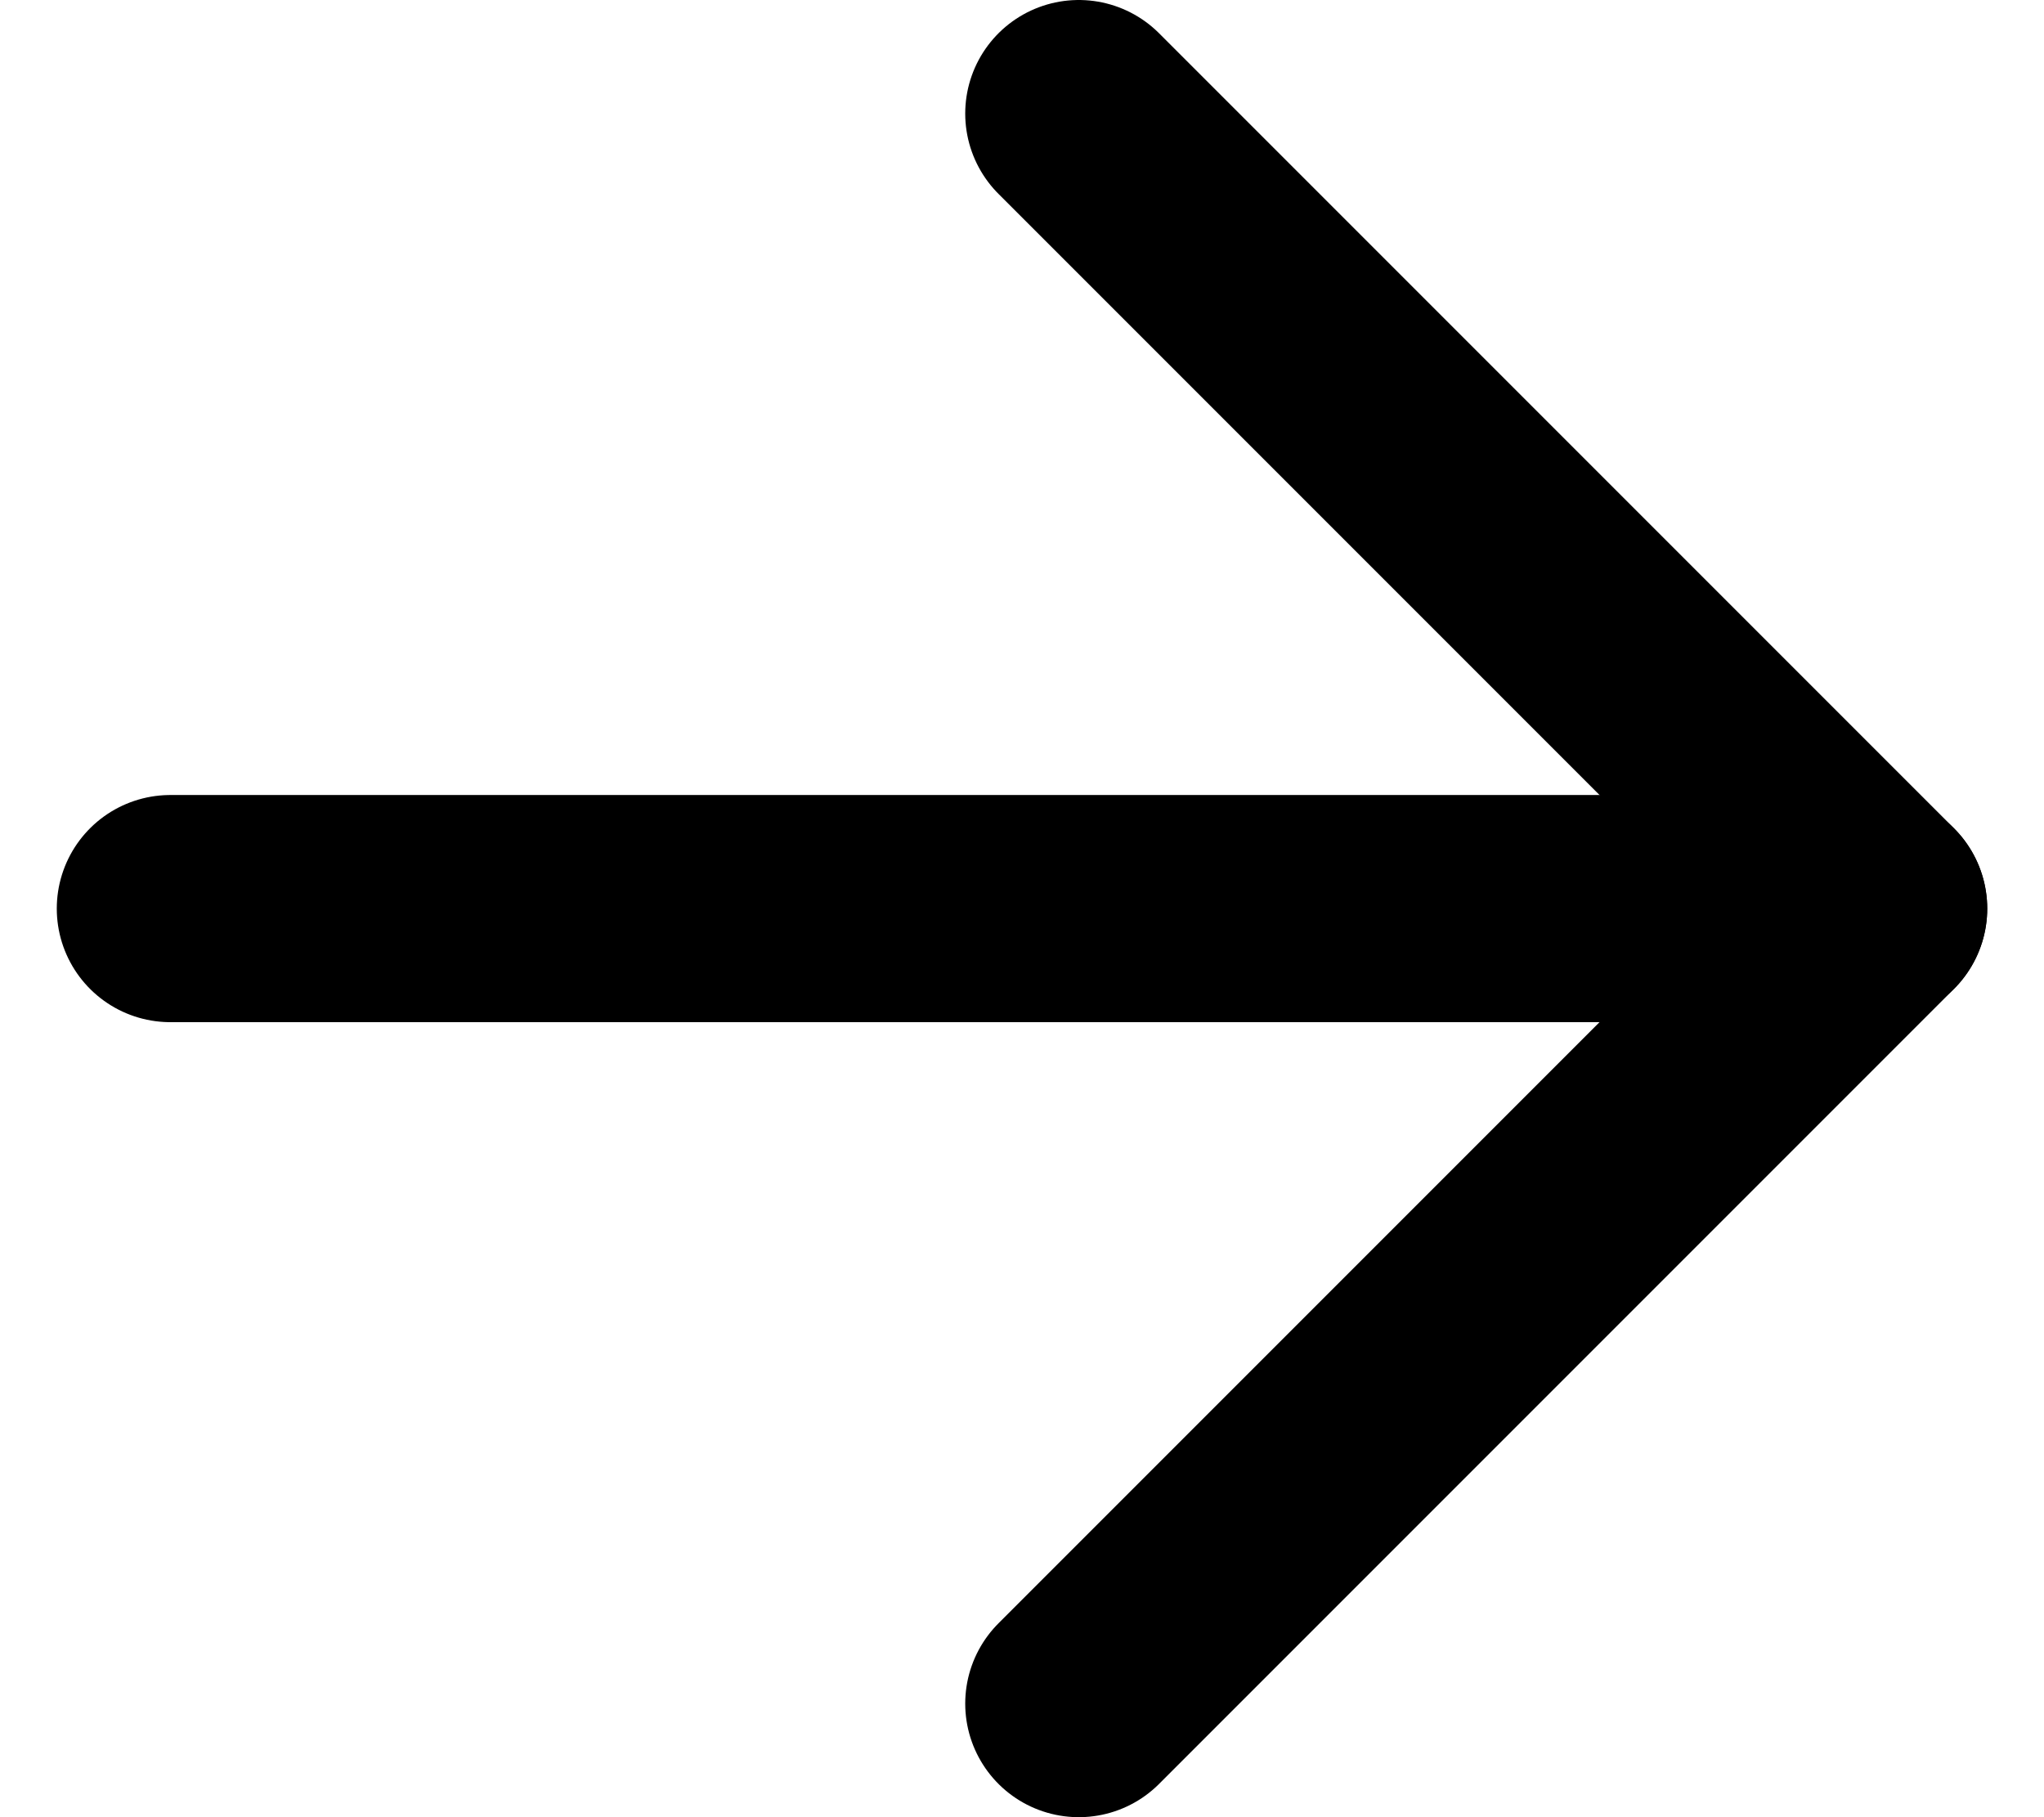 <svg width="18" height="16" viewBox="0 0 18 16" fill="none" xmlns="http://www.w3.org/2000/svg">
<path d="M1.5 8H16.5" stroke="black" stroke-width="2" stroke-linecap="round" stroke-linejoin="round"/>
<path d="M9.5 15L16.5 8L9.5 1" stroke="black" stroke-width="2" stroke-linecap="round" stroke-linejoin="round"/>
</svg>
